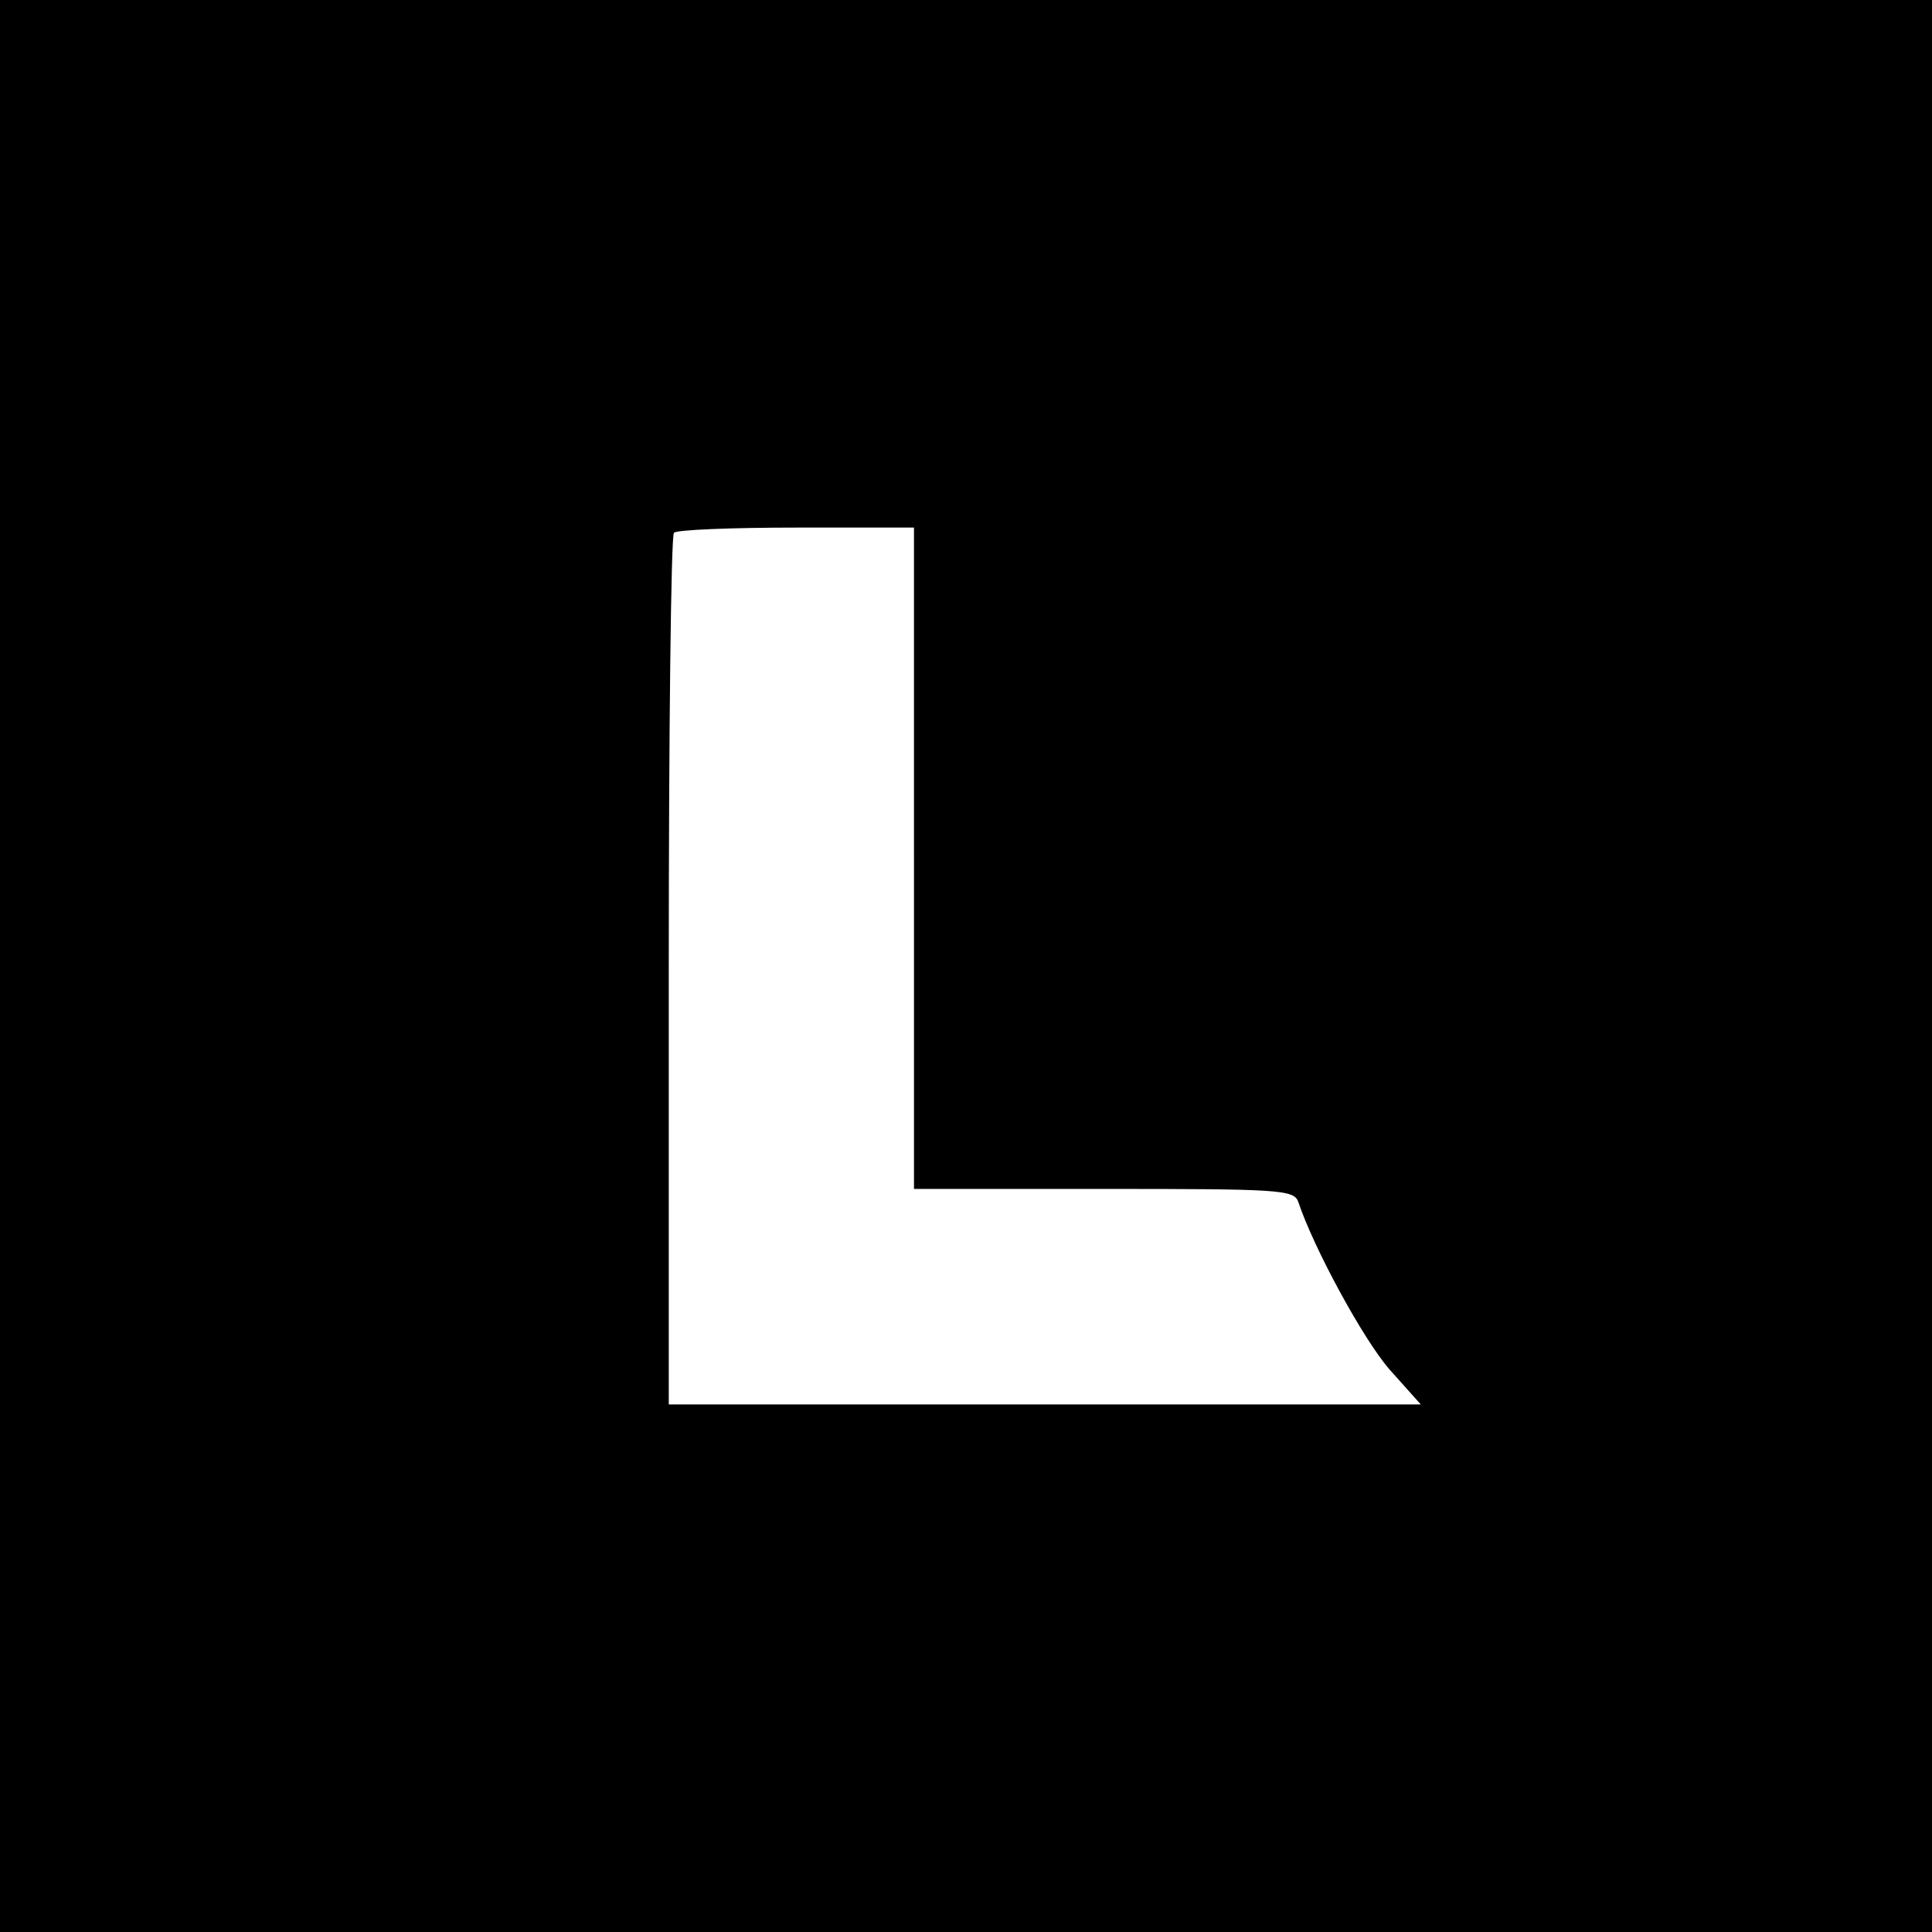 <?xml version="1.0" standalone="no"?>
<!DOCTYPE svg PUBLIC "-//W3C//DTD SVG 20010904//EN"
 "http://www.w3.org/TR/2001/REC-SVG-20010904/DTD/svg10.dtd">
<svg version="1.0" xmlns="http://www.w3.org/2000/svg"
 width="260pt" height="260pt" viewBox="0 0 260 260"
 preserveAspectRatio="xMidYMid meet">
<g transform="translate(0,260) scale(0.1,-0.1)"
fill="#000000" stroke="none">
<path d="M0 1300 l0 -1300 1300 0 1300 0 0 1300 0 1300 -1300 0 -1300 0 0
-1300z m1230 145 l0 -445 255 0 c235 0 256 -1 262 -17 21 -63 88 -186 123
-226 l42 -47 -506 0 -506 0 0 583 c0 321 3 587 7 590 3 4 78 7 165 7 l158 0 0
-445z"/>
</g>
</svg>
